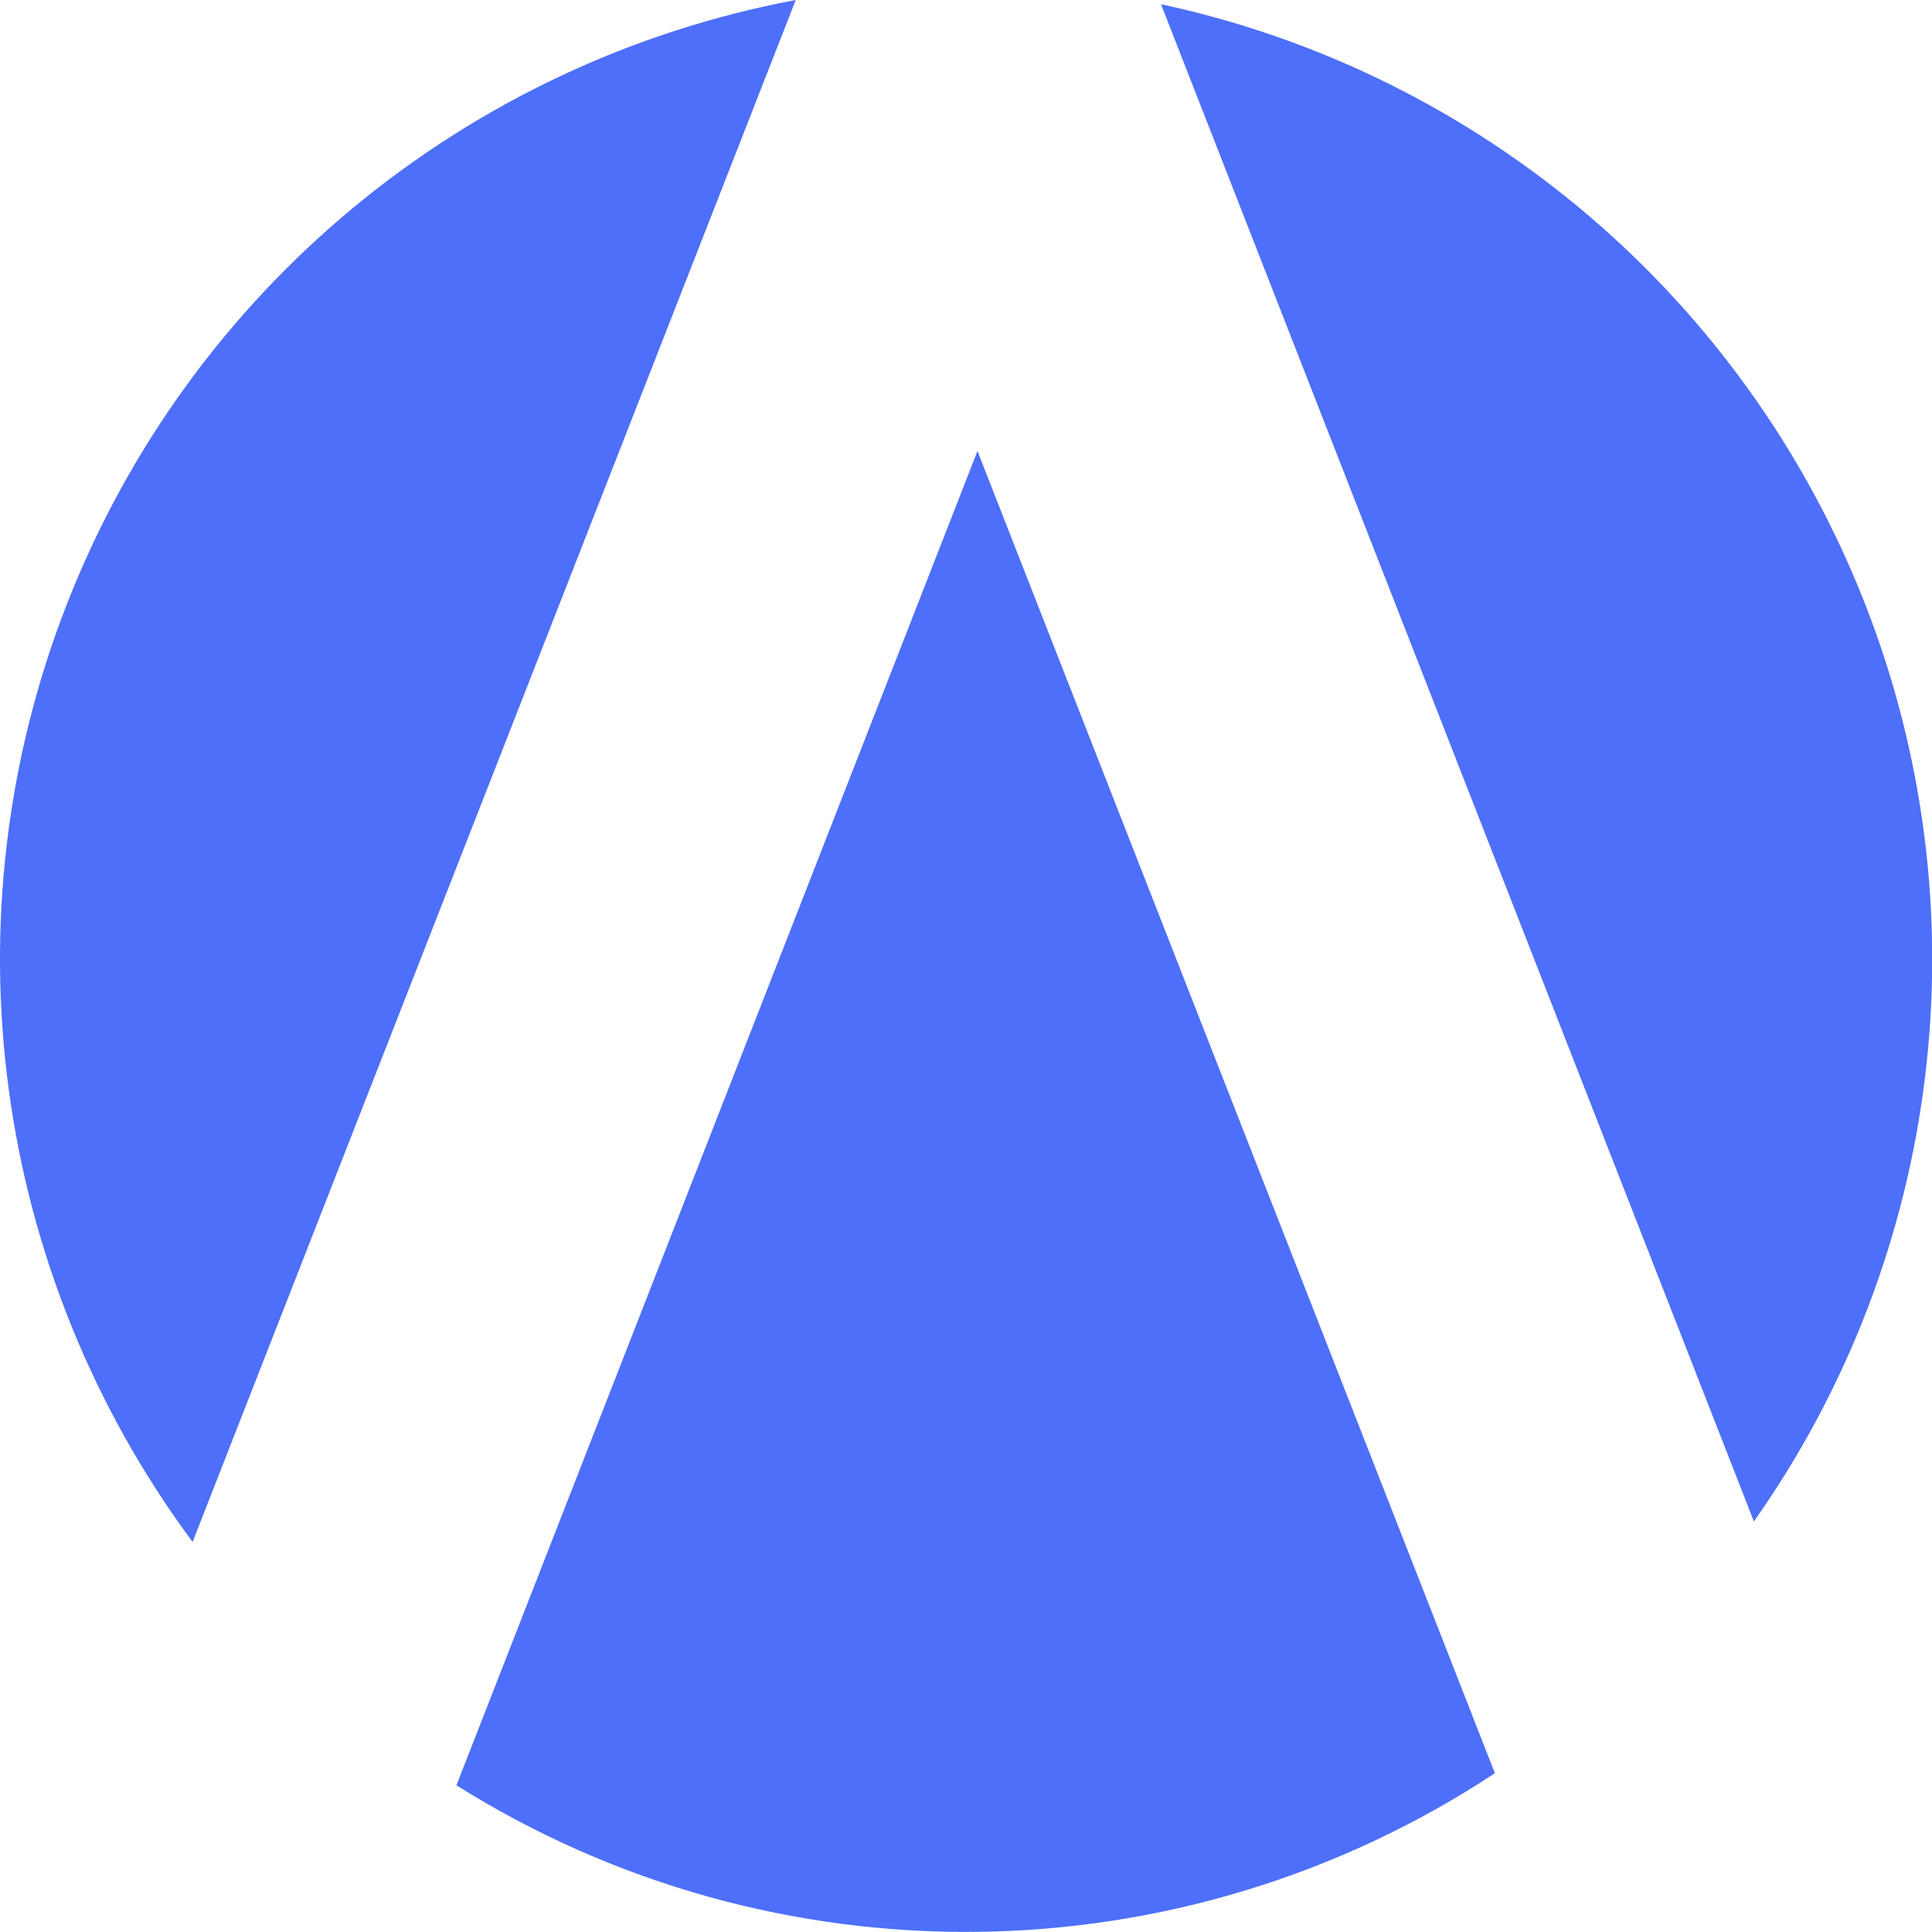 <?xml version="1.0" encoding="utf-8"?>
<!-- Generator: Adobe Illustrator 27.9.0, SVG Export Plug-In . SVG Version: 6.00 Build 0)  -->
<svg version="1.1" id="Layer_1" xmlns="http://www.w3.org/2000/svg" xmlns:xlink="http://www.w3.org/1999/xlink" x="0px" y="0px"
	 viewBox="0 0 32 32" style="enable-background:new 0 0 32 32;" xml:space="preserve">
<style type="text/css">
	.st0{fill:#4D6FFA;}
</style>
<path class="st0" d="M29.05,25.2c3.13-4.44,3.82-10.15,1.84-15.2c-1.98-5.06-6.36-8.79-11.66-9.93L29.05,25.2L29.05,25.2z"/>
<path class="st0" d="M16.19,7.47l-8.63,22.1c5.27,3.31,12,3.23,17.2-0.2L16.19,7.47z"/>
<path class="st0" d="M13.18,0C7.7,1.03,3.14,4.81,1.11,10c-2.03,5.19-1.24,11.06,2.08,15.54L13.18,0z"/>
</svg>
